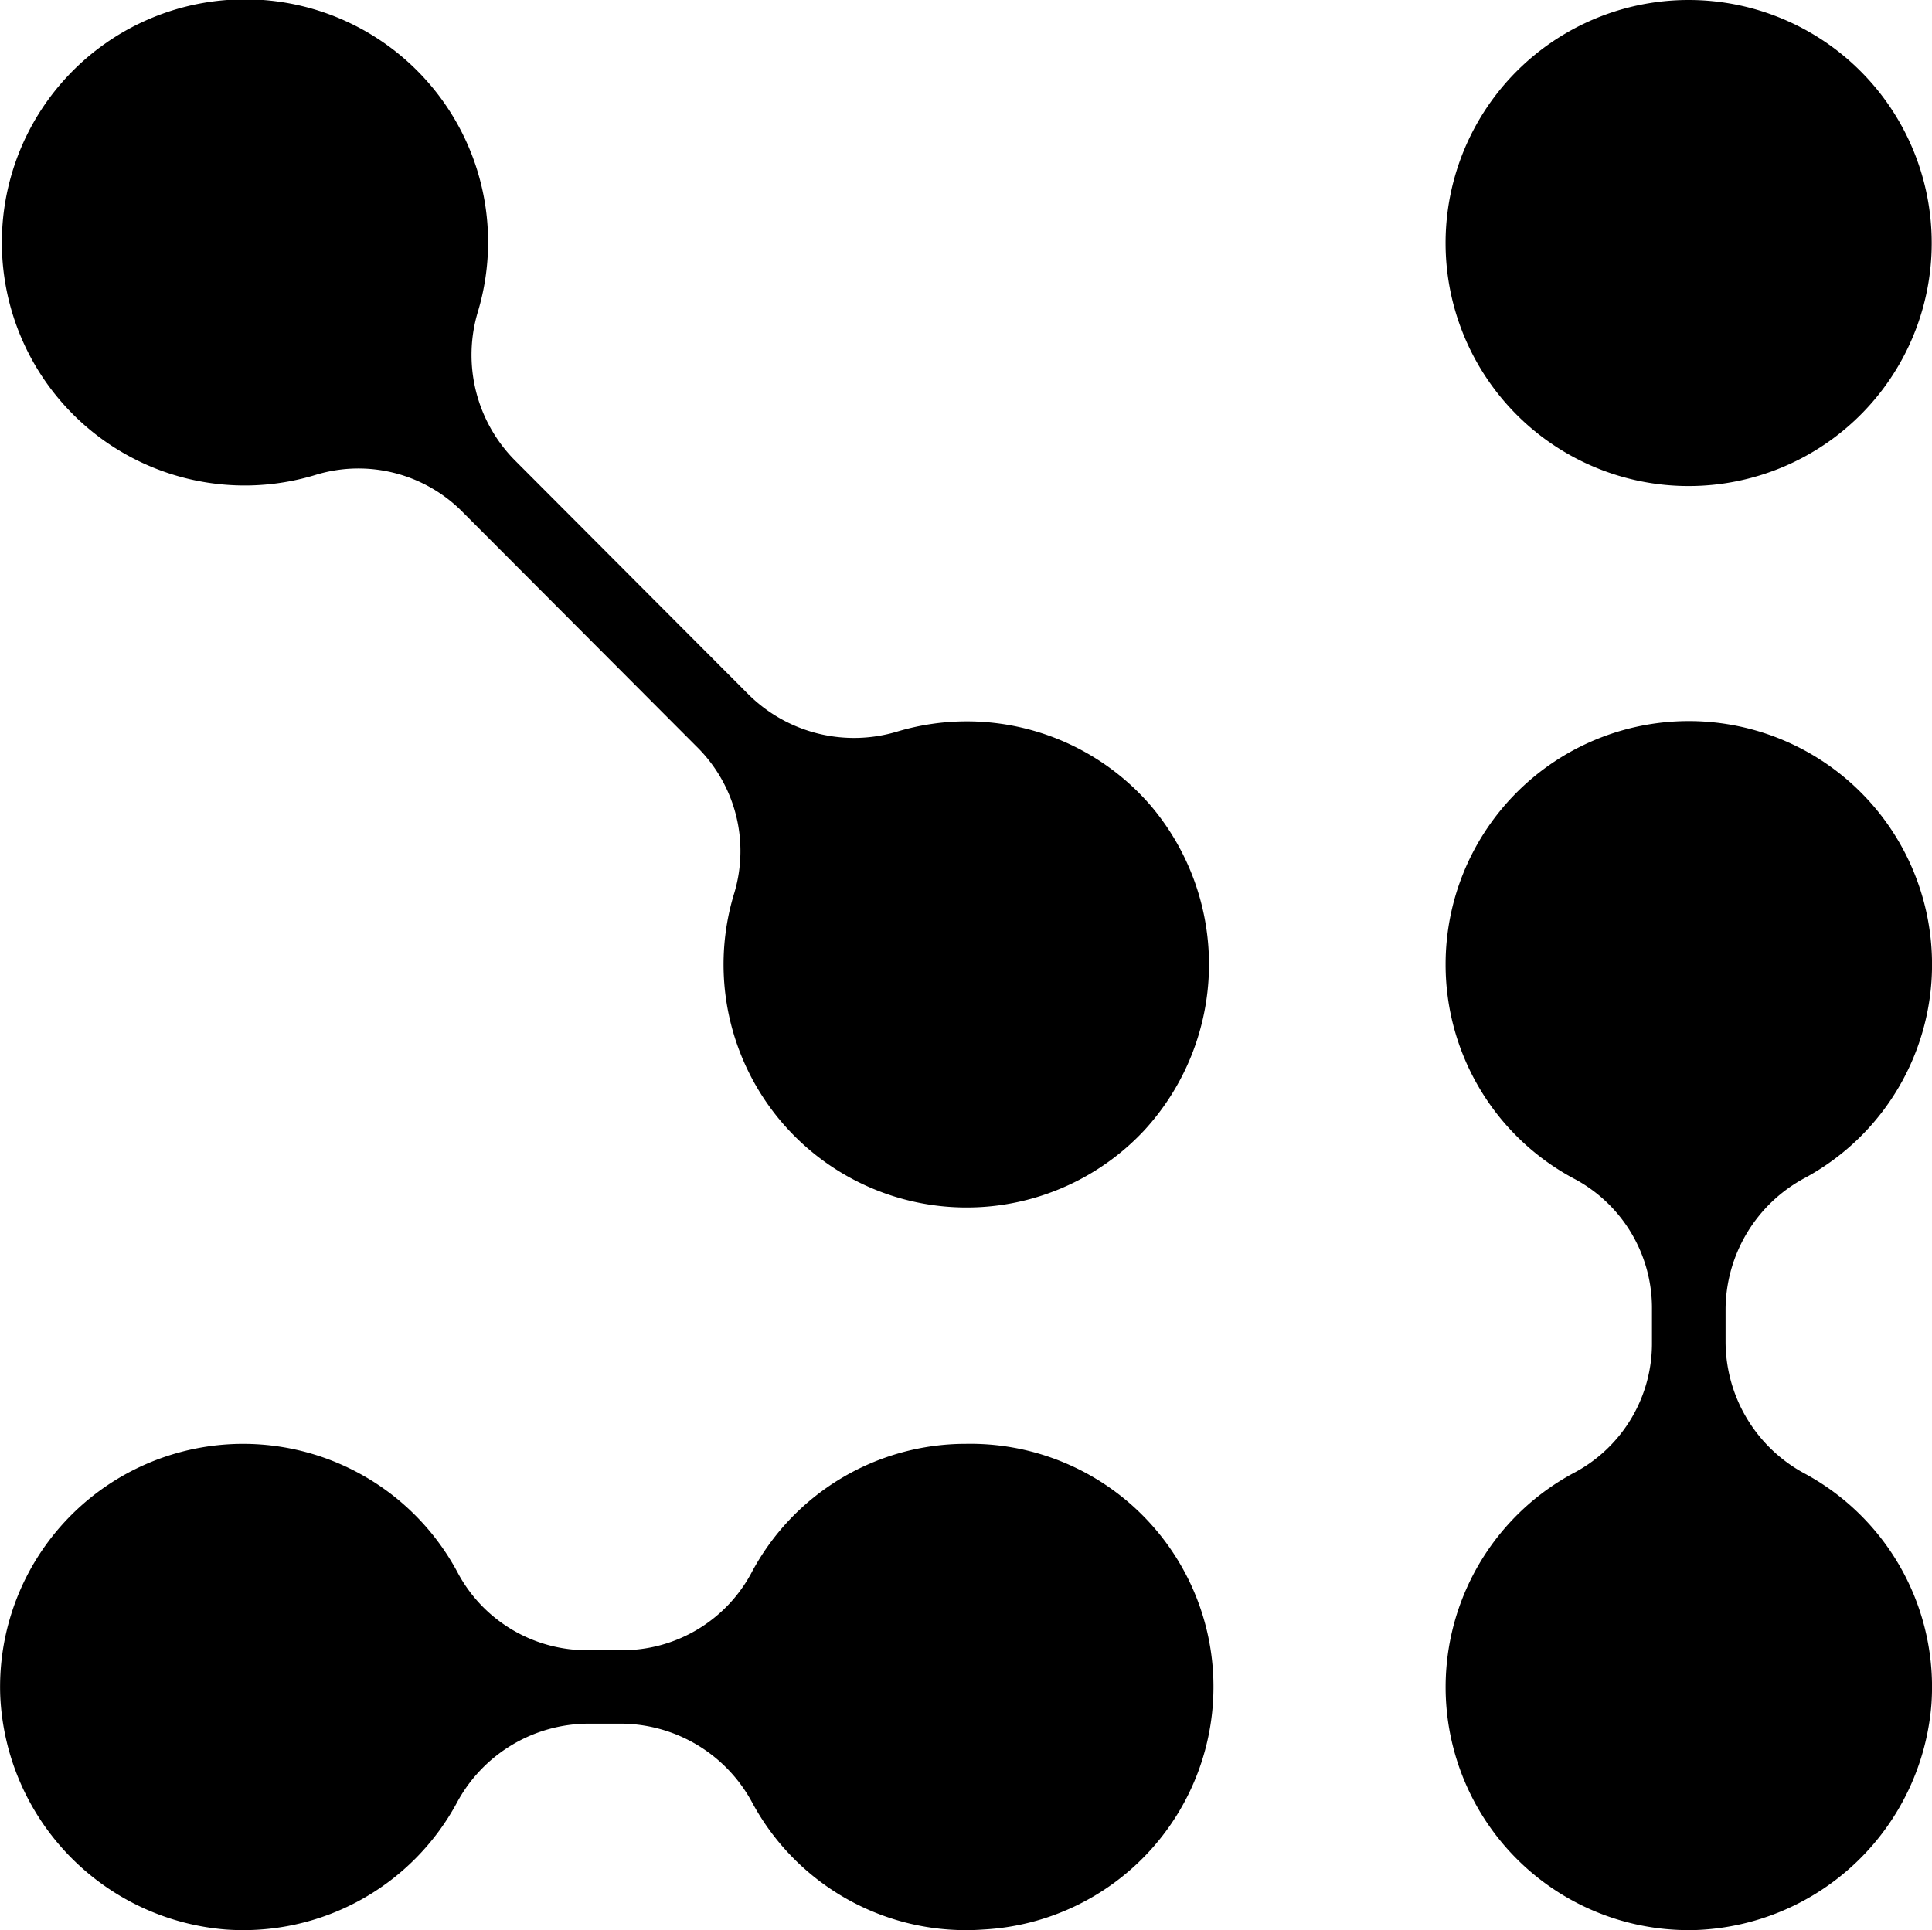 <?xml version="1.0" encoding="UTF-8"?>
<svg xmlns="http://www.w3.org/2000/svg" width="69.943" height="69.891" viewBox="0 0 69.943 69.891">
  <g transform="translate(781.097 -2047.56) rotate(90)">
    <path d="M2141.532,724.061a8.8,8.8,0,0,0,16.582-4.4,8.882,8.882,0,0,0-8.169-8.486,8.782,8.782,0,0,0-8.357,4.585,5.429,5.429,0,0,1-4.759,2.867h-1.185a5.425,5.425,0,0,1-4.76-2.867,8.783,8.783,0,0,0-8.361-4.585,8.805,8.805,0,0,0,.63,17.588,8.782,8.782,0,0,0,7.782-4.7,5.3,5.3,0,0,1,4.708-2.771h1.185A5.3,5.3,0,0,1,2141.532,724.061Z" transform="translate(-40.668)"></path>
    <path d="M2076.721,780.2a8.786,8.786,0,0,0-2.671,9.154,5.423,5.423,0,0,1-1.338,5.393l-8.479,8.459a5.426,5.426,0,0,1-5.393,1.337,8.787,8.787,0,0,0-9.155,2.67,8.805,8.805,0,0,0,12.882,11.99,8.789,8.789,0,0,0,2.178-8.827,5.3,5.3,0,0,1,1.369-5.288l8.482-8.459a5.3,5.3,0,0,1,5.287-1.37,8.8,8.8,0,0,0,8.612-14.835A8.882,8.882,0,0,0,2076.721,780.2Z" transform="translate(-0.002 -40.75)"></path>
    <path d="M2194.253,805.311a5.423,5.423,0,0,1-2.871-4.759v-1.185a5.423,5.423,0,0,1,2.871-4.759,8.788,8.788,0,0,0,4.583-8.361,8.8,8.8,0,0,0-17.586.63,8.784,8.784,0,0,0,4.7,7.782,5.3,5.3,0,0,1,2.773,4.707v1.185a5.3,5.3,0,0,1-2.773,4.707,8.8,8.8,0,0,0,4.4,16.581,8.886,8.886,0,0,0,8.486-8.169A8.788,8.788,0,0,0,2194.253,805.311Z" transform="translate(-81.407 -40.75)"></path>
    <path d="M2056.367,728.764a8.8,8.8,0,1,0-8.807-8.8A8.8,8.8,0,0,0,2056.367,728.764Z" transform="translate(0 0)"></path>
  </g>
</svg>

